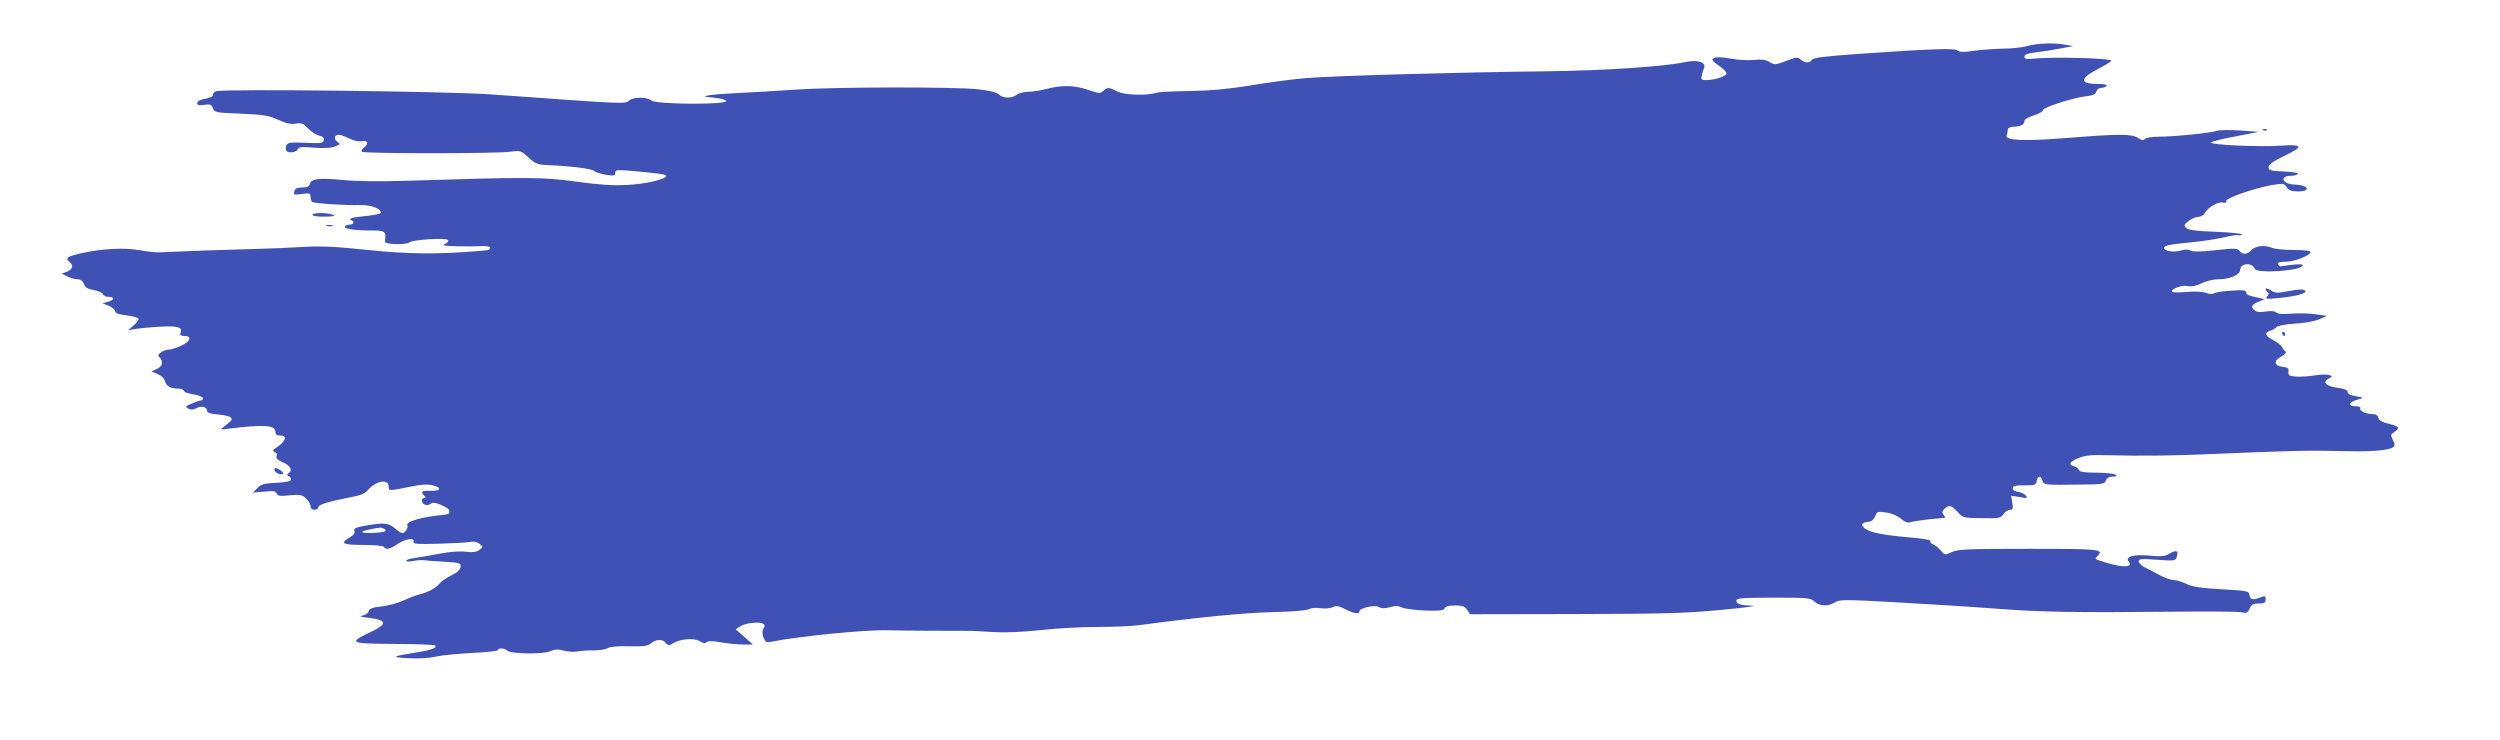 <?xml version="1.0" standalone="no"?>
<!DOCTYPE svg PUBLIC "-//W3C//DTD SVG 20010904//EN"
 "http://www.w3.org/TR/2001/REC-SVG-20010904/DTD/svg10.dtd">
<svg version="1.0" xmlns="http://www.w3.org/2000/svg"
 width="1280pt" height="379pt" viewBox="0 0 1280 379"
 preserveAspectRatio="xMidYMid meet">
<g transform="translate(0,379) scale(0.1,-0.1)"
fill="#3f51b5" stroke="none">
<path d="M10380 3554 c-25 -7 -81 -13 -125 -13 -44 -1 -111 -6 -149 -11 -50
-8 -72 -7 -83 1 -15 13 -118 10 -508 -17 -172 -12 -232 -20 -238 -30 -11 -18
-36 -18 -57 1 -15 14 -23 13 -75 -7 -55 -21 -59 -21 -86 -5 -21 12 -42 14 -80
10 -28 -3 -81 0 -118 7 -45 8 -74 9 -85 3 -15 -8 -12 -13 23 -38 23 -15 41
-34 41 -41 0 -14 -59 -34 -104 -34 -24 0 -28 3 -23 23 2 12 8 30 12 39 12 29
-34 44 -97 30 -107 -23 -421 -44 -713 -47 -437 -5 -1092 -23 -1229 -35 -65 -5
-191 -22 -280 -37 -117 -19 -203 -27 -312 -29 -83 -1 -161 -5 -174 -9 -50 -16
-164 -12 -200 7 -42 22 -49 22 -71 3 -15 -15 -22 -14 -78 5 -71 24 -135 25
-211 5 -30 -8 -73 -15 -95 -15 -22 0 -49 -7 -59 -15 -26 -20 -71 -19 -91 1
-11 11 -47 20 -108 27 -126 13 -735 12 -937 -2 -91 -6 -219 -14 -285 -17 -66
-3 -136 -8 -155 -12 -32 -6 -30 -7 24 -12 35 -3 61 -10 64 -17 6 -20 -356 -18
-382 2 -26 20 -95 19 -117 -1 -19 -17 -15 -17 -710 33 -213 15 -1356 29 -1401
16 -10 -2 -18 -11 -18 -19 0 -8 -15 -16 -40 -20 -26 -4 -40 -12 -40 -22 0 -11
8 -13 35 -9 31 5 37 3 45 -17 8 -22 14 -23 143 -28 117 -5 142 -9 191 -31 40
-19 65 -24 90 -20 30 5 39 1 63 -24 15 -17 41 -33 56 -37 20 -5 27 -12 25 -24
-3 -15 -15 -17 -94 -13 -78 3 -92 1 -98 -14 -3 -9 -4 -21 0 -26 9 -15 51 -10
58 6 5 13 19 14 83 9 51 -4 89 -2 108 6 28 11 29 12 11 25 -19 15 -14 35 10
35 8 0 32 -9 52 -19 23 -11 48 -17 65 -14 31 6 37 -13 10 -33 -10 -7 -14 -16
-10 -21 11 -10 680 -10 758 0 54 7 56 6 95 -29 34 -32 47 -37 94 -39 131 -6
233 -19 244 -31 7 -7 34 -15 59 -19 40 -6 47 -5 47 10 0 15 8 16 73 11 155
-14 187 -18 187 -27 0 -17 -107 -42 -201 -46 -67 -4 -144 1 -258 17 -173 24
-243 24 -886 4 -115 -4 -245 -2 -305 4 -124 12 -166 8 -173 -19 -4 -14 -14
-19 -40 -19 -26 0 -36 -5 -40 -20 -5 -18 -1 -19 39 -13 40 5 44 4 44 -15 0
-11 4 -23 9 -26 12 -8 170 -18 244 -16 57 1 107 -17 107 -39 0 -5 -30 -12 -67
-16 -77 -7 -105 -15 -85 -22 19 -7 14 -23 -7 -23 -11 0 -22 -4 -25 -9 -8 -12
45 -21 130 -21 78 0 82 -3 75 -57 -2 -15 109 -18 125 -4 15 14 190 25 198 12
4 -6 -3 -15 -16 -20 -17 -7 -4 -10 57 -12 44 -1 101 -1 128 1 29 1 47 -2 47
-9 0 -6 -7 -12 -15 -12 -8 -1 -27 -3 -42 -4 -210 -18 -369 -16 -568 5 -161 17
-237 21 -325 16 -63 -4 -182 -9 -265 -11 -125 -3 -354 -11 -480 -17 -16 -1
-61 4 -100 11 -79 14 -191 8 -297 -15 -74 -17 -86 -25 -63 -44 23 -19 18 -39
-12 -51 l-27 -10 28 -14 c16 -8 39 -15 52 -15 17 0 27 -8 34 -24 6 -18 19 -26
50 -31 23 -4 44 -13 47 -21 3 -8 16 -14 29 -14 33 0 30 -16 -3 -25 l-28 -8 33
-13 c17 -8 32 -20 32 -28 0 -10 19 -16 60 -21 33 -4 60 -12 60 -18 0 -6 -12
-22 -28 -35 l-27 -23 30 5 c61 11 193 19 219 12 21 -5 26 -11 21 -26 -5 -16
-2 -20 19 -20 41 0 31 -29 -16 -50 -24 -11 -52 -20 -64 -20 -11 0 -29 -6 -40
-14 -15 -12 -17 -17 -6 -27 20 -21 14 -45 -15 -58 l-28 -13 32 -13 c20 -9 35
-23 38 -38 7 -25 30 -37 72 -37 12 0 23 -5 25 -12 2 -6 24 -14 48 -17 24 -3
45 -12 48 -18 2 -7 -1 -13 -7 -13 -7 0 -28 -7 -49 -16 -33 -14 -35 -16 -18
-26 13 -7 25 -7 41 2 27 14 55 7 55 -13 0 -10 17 -16 55 -19 31 -3 60 -9 66
-15 11 -11 7 -16 -36 -49 -19 -14 -17 -15 25 -9 177 22 240 19 240 -15 0 -15
7 -20 26 -20 35 0 28 -28 -13 -56 -26 -17 -30 -23 -17 -28 10 -4 14 -13 10
-22 -4 -11 5 -19 30 -30 39 -16 54 -41 33 -56 -11 -7 -11 -11 -1 -15 6 -2 12
-11 12 -18 0 -9 -22 -14 -75 -17 -63 -3 -79 -7 -97 -27 l-23 -23 58 5 c47 5
59 3 64 -10 5 -13 17 -14 66 -9 53 5 63 3 84 -16 13 -12 23 -30 23 -40 0 -11
7 -18 20 -18 11 0 20 6 20 13 0 13 51 29 164 51 51 9 75 19 90 37 41 48 106
59 106 18 0 -23 2 -23 105 -2 61 13 93 15 121 8 50 -13 41 -30 -13 -28 -44 1
-52 -4 -31 -25 9 -9 9 -12 0 -12 -18 0 -15 -27 4 -34 9 -4 23 -1 30 5 10 8 24
6 54 -7 22 -10 40 -21 40 -26 0 -4 0 -11 0 -15 0 -3 -12 -7 -27 -9 -110 -9
-200 -35 -187 -55 6 -10 -13 -39 -26 -39 -5 0 -22 11 -38 25 -33 28 -56 30
-149 14 -52 -9 -63 -14 -58 -28 3 -10 -5 -22 -25 -33 -52 -30 -36 -38 69 -38
56 0 103 -4 106 -10 10 -16 32 -12 71 15 40 27 90 34 81 11 -4 -11 18 -13 126
-10 73 2 146 6 162 9 20 4 37 1 50 -9 20 -16 20 -16 0 -31 -15 -12 -33 -14
-70 -10 -30 4 -84 0 -135 -10 -47 -9 -104 -19 -127 -22 -24 -3 -43 -9 -43 -14
0 -5 15 -5 33 -2 17 4 41 6 52 5 11 -2 60 -5 108 -8 83 -5 88 -7 85 -27 -2
-15 -18 -29 -47 -43 -24 -12 -51 -30 -60 -41 -18 -23 -61 -47 -106 -57 -16 -4
-52 -18 -80 -31 -27 -13 -78 -26 -112 -30 -47 -5 -62 -11 -66 -25 -3 -11 -16
-20 -33 -22 -19 -3 -5 -7 39 -12 89 -11 91 -31 7 -71 -119 -57 -113 -60 116
-62 113 0 208 -4 212 -8 12 -11 -21 -24 -93 -35 -131 -21 -137 -25 -45 -30 51
-3 107 0 140 8 30 7 115 15 187 19 73 3 133 10 133 15 0 12 34 10 47 -3 17
-17 179 -20 218 -4 25 11 41 12 71 4 21 -6 54 -8 73 -4 20 3 57 6 83 5 26 0
58 5 70 12 15 7 55 11 112 9 65 -2 92 2 105 12 28 24 61 27 78 7 14 -16 19
-17 38 -4 35 23 111 29 138 11 17 -11 27 -13 35 -5 7 7 30 7 74 -1 36 -6 87
-11 114 -11 l49 0 -44 39 -44 39 25 16 c26 17 97 24 116 12 8 -5 9 -12 1 -24
-7 -12 -7 -25 0 -46 10 -24 15 -27 39 -22 129 27 488 63 597 59 30 -2 333 -3
430 -3 6 0 55 -3 110 -6 65 -4 150 0 244 10 79 9 209 16 290 16 80 0 180 4
221 10 278 38 537 63 677 66 98 2 171 8 184 15 12 6 38 9 60 5 21 -3 49 -1 62
5 19 9 32 7 65 -10 44 -23 72 -27 72 -11 0 17 80 35 100 22 13 -8 29 -8 56 -1
27 8 44 8 63 -2 14 -6 68 -13 119 -15 74 -2 94 0 99 12 3 9 21 14 53 14 38 0
50 -4 62 -23 l15 -22 534 1 c454 1 566 4 749 21 118 11 192 21 163 22 -61 1
-83 8 -83 27 0 11 34 14 190 14 177 0 191 -1 210 -20 24 -24 72 -26 105 -4 23
15 49 15 317 0 161 -9 388 -23 503 -32 233 -18 411 -21 900 -16 182 2 344 1
361 -3 26 -6 32 -3 42 19 9 21 19 26 47 26 29 0 35 4 35 21 0 16 -4 19 -17 14
-46 -19 -61 -17 -65 6 -3 23 -6 24 -143 32 -107 6 -149 12 -180 27 -22 11 -51
20 -65 20 -14 0 -46 11 -70 24 -25 14 -60 32 -77 40 -18 9 -33 23 -33 32 0 13
13 14 94 8 91 -6 94 -6 101 15 10 32 -1 37 -36 17 -25 -15 -42 -16 -103 -11
-80 8 -127 -5 -107 -29 25 -30 -25 -34 -108 -9 -68 21 -68 20 -53 35 36 36 22
38 -349 38 -318 0 -365 -2 -396 -17 -35 -16 -36 -16 -57 9 -12 14 -29 28 -39
31 -10 4 -16 11 -13 16 4 5 -28 12 -71 16 -142 12 -218 24 -251 41 -38 19 -37
38 2 42 18 2 30 12 37 29 9 24 13 25 55 19 28 -3 58 -16 76 -31 19 -17 37 -24
47 -19 9 3 52 10 96 15 44 4 82 8 84 8 2 1 -2 7 -8 15 -9 11 -8 18 4 30 23 23
37 20 68 -15 26 -30 29 -31 123 -32 90 -2 97 0 111 20 9 13 24 23 34 23 15 0
17 6 12 36 l-6 36 44 -7 c39 -7 42 -6 31 8 -8 9 -26 17 -40 19 -16 2 -27 9
-27 18 0 12 13 15 60 15 55 0 60 2 63 23 4 27 22 29 29 2 6 -23 11 -24 193
-21 115 1 125 2 132 21 5 13 17 20 35 20 22 0 25 2 13 10 -8 5 -52 10 -98 10
-62 0 -84 4 -88 14 -3 8 -14 16 -25 19 -31 8 -22 24 24 42 33 14 66 17 162 14
154 -4 327 -2 485 5 463 19 514 21 730 16 154 -4 240 8 240 31 0 6 -5 20 -11
32 -10 18 -8 23 10 35 31 21 26 29 -28 42 -34 8 -51 17 -54 31 -3 13 -14 19
-32 19 -33 0 -68 18 -60 31 4 5 -8 9 -25 9 -42 0 -35 21 11 34 26 7 29 10 14
13 -55 10 -65 14 -65 27 0 9 -18 16 -49 20 -61 8 -83 29 -49 47 21 11 21 13 4
19 -11 3 -44 3 -75 -2 -30 -5 -73 -8 -96 -6 -34 3 -40 6 -38 25 2 18 -3 22
-30 25 -44 4 -48 32 -6 53 17 10 27 20 22 24 -5 3 -14 14 -19 24 -6 10 -25 25
-44 35 -42 21 -48 38 -18 48 13 4 27 12 33 19 6 7 46 15 96 18 49 3 104 13
125 23 l39 17 -60 8 c-33 5 -88 6 -123 3 -42 -4 -67 -2 -77 6 -9 8 -28 9 -55
5 -27 -5 -46 -3 -55 5 -23 19 -18 30 18 45 l32 13 -30 7 c-58 13 -65 16 -65
29 0 10 -17 12 -72 8 -40 -2 -81 -8 -90 -13 -10 -6 -28 -5 -45 2 -17 6 -56 8
-100 4 -45 -4 -73 -3 -73 3 0 16 55 34 82 27 17 -4 41 1 69 14 23 12 62 21 86
21 59 0 113 23 113 49 0 34 61 39 74 5 10 -27 246 -10 246 18 0 8 -40 6 -114
-6 -5 0 -11 5 -13 12 -3 8 8 12 39 12 46 0 128 32 128 50 0 6 -32 10 -84 10
-47 0 -97 5 -113 11 -39 16 -84 11 -106 -12 -22 -23 -46 -24 -61 -3 -10 13
-25 14 -122 3 -75 -8 -116 -9 -129 -2 -12 7 -28 7 -50 0 -35 -10 -85 -3 -85
13 0 13 23 18 145 30 61 6 136 18 168 26 33 8 62 12 66 10 4 -3 13 -1 20 3 7
4 -52 11 -130 14 -105 4 -145 9 -156 20 -13 12 -11 17 13 36 14 11 37 21 50
21 13 0 28 9 34 21 16 28 68 58 91 52 13 -4 19 -1 17 7 -4 15 139 65 231 82
62 10 66 10 79 -11 11 -16 25 -21 58 -21 70 0 53 33 -18 35 -63 2 -80 45 -18
45 16 0 31 4 35 10 3 5 -26 10 -72 12 -68 3 -78 5 -78 22 0 13 22 29 75 55
107 52 104 63 -17 55 -110 -7 -353 4 -353 16 0 4 55 19 123 31 l122 24 -95 7
c-52 3 -106 3 -120 -2 -30 -11 -222 -30 -300 -30 -31 0 -61 -5 -67 -11 -9 -9
-18 -8 -37 5 -32 21 -93 21 -358 0 -223 -18 -324 -14 -314 13 3 8 6 21 6 29 0
8 11 14 28 15 37 1 57 11 57 29 0 9 18 20 48 29 26 8 47 20 47 27 0 14 151 63
220 71 36 4 50 10 53 24 3 11 14 19 25 19 12 0 24 5 27 10 4 6 -11 10 -39 10
-99 0 -101 26 -6 76 39 20 70 39 70 43 0 13 -290 21 -395 11 -40 -4 -50 -2
-50 10 0 11 17 17 60 22 33 4 89 13 125 20 l65 12 -40 7 c-58 11 -143 8 -195
-7z m-8411 -2473 c18 -12 -6 -18 -73 -20 -55 -1 -55 9 1 19 53 11 56 11 72 1z"/>
<path d="M11588 3123 c7 -3 16 -2 19 1 4 3 -2 6 -13 5 -11 0 -14 -3 -6 -6z"/>
<path d="M1600 2690 c0 -6 27 -10 63 -9 44 0 56 3 42 9 -28 12 -105 12 -105 0z"/>
<path d="M1673 2633 c9 -2 23 -2 30 0 6 3 -1 5 -18 5 -16 0 -22 -2 -12 -5z"/>
<path d="M11600 2311 c0 -5 5 -13 10 -16 8 -5 7 -12 -2 -22 -11 -14 -5 -15 57
-9 99 10 150 25 137 38 -8 8 -31 8 -81 -2 -63 -12 -73 -11 -95 4 -15 9 -26 12
-26 7z"/>
<path d="M11685 2080 c3 -5 8 -10 11 -10 2 0 4 5 4 10 0 6 -5 10 -11 10 -5 0
-7 -4 -4 -10z"/>
<path d="M1406 1391 c-8 -12 20 -33 38 -29 10 2 8 8 -9 21 -13 9 -26 13 -29 8z"/>
</g>
</svg>
